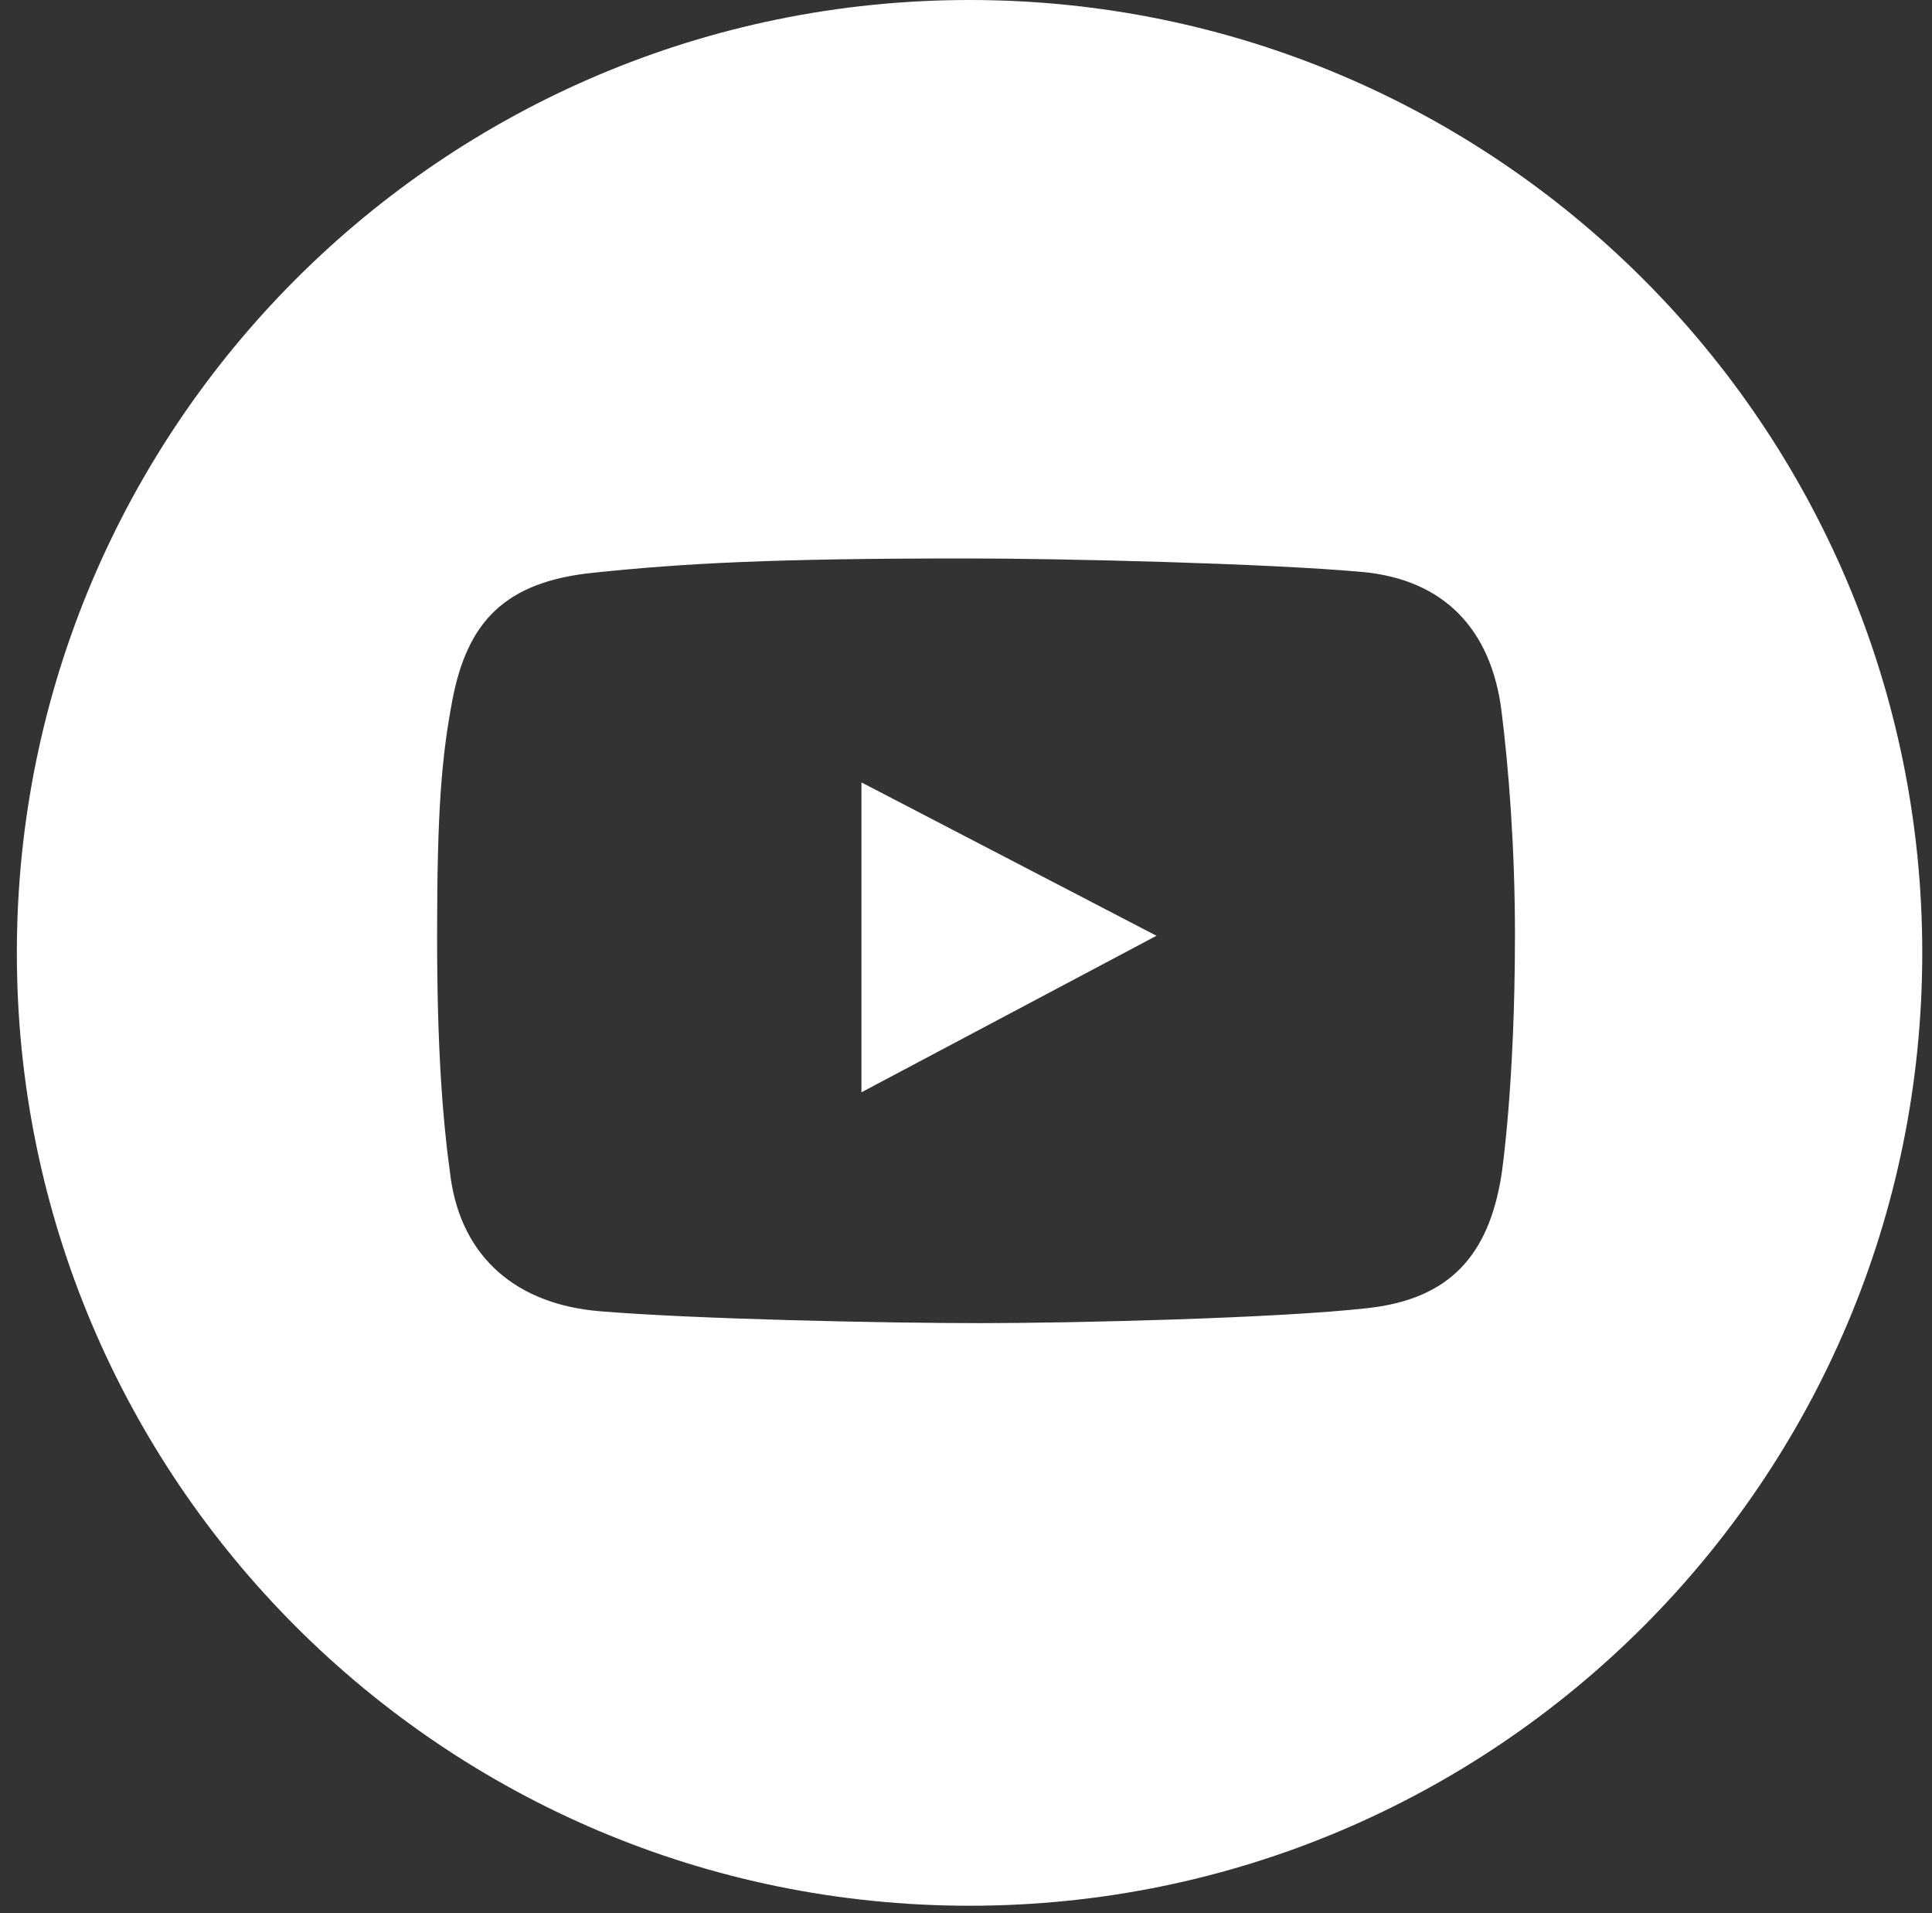 <?xml version="1.0" encoding="UTF-8"?> <svg xmlns="http://www.w3.org/2000/svg" width="100" height="99" viewBox="0 0 100 99" fill="none"><rect x="0" y="0" width="100" height="99" fill="#333333" stroke="none"/> <g clip-path="url(#clip0)"> <path d="M44.588 56.528L59.859 48.427L44.588 40.49V56.528Z" fill="white"></path> <path d="M50.184 0C22.95 0 0.872 22.078 0.872 49.312C0.872 76.546 22.95 98.624 50.184 98.624C77.418 98.624 99.496 76.546 99.496 49.312C99.496 22.078 77.418 0 50.184 0ZM77.717 60.797C77.06 64.957 75.049 67.216 70.82 67.694C66.094 68.228 55.468 68.474 50.745 68.474C45.858 68.474 35.974 68.269 31.04 67.858C26.799 67.505 23.905 65.136 23.322 60.92C22.898 57.85 22.624 54.201 22.624 48.399C22.624 41.94 22.857 39.207 23.404 36.289C24.185 32.125 26.173 30.108 30.711 29.639C35.473 29.146 39.975 28.9 50.047 28.9C54.971 28.9 65.587 29.155 70.491 29.598C74.774 29.985 77.187 32.605 77.716 36.782C78.085 39.697 78.414 43.87 78.414 48.359C78.415 56.24 77.717 60.797 77.717 60.797Z" fill="white"></path> </g> <defs> <clipPath id="clip0"> <rect width="98.624" height="98.624" fill="white" transform="translate(0.872)"></rect> </clipPath> </defs> </svg> 